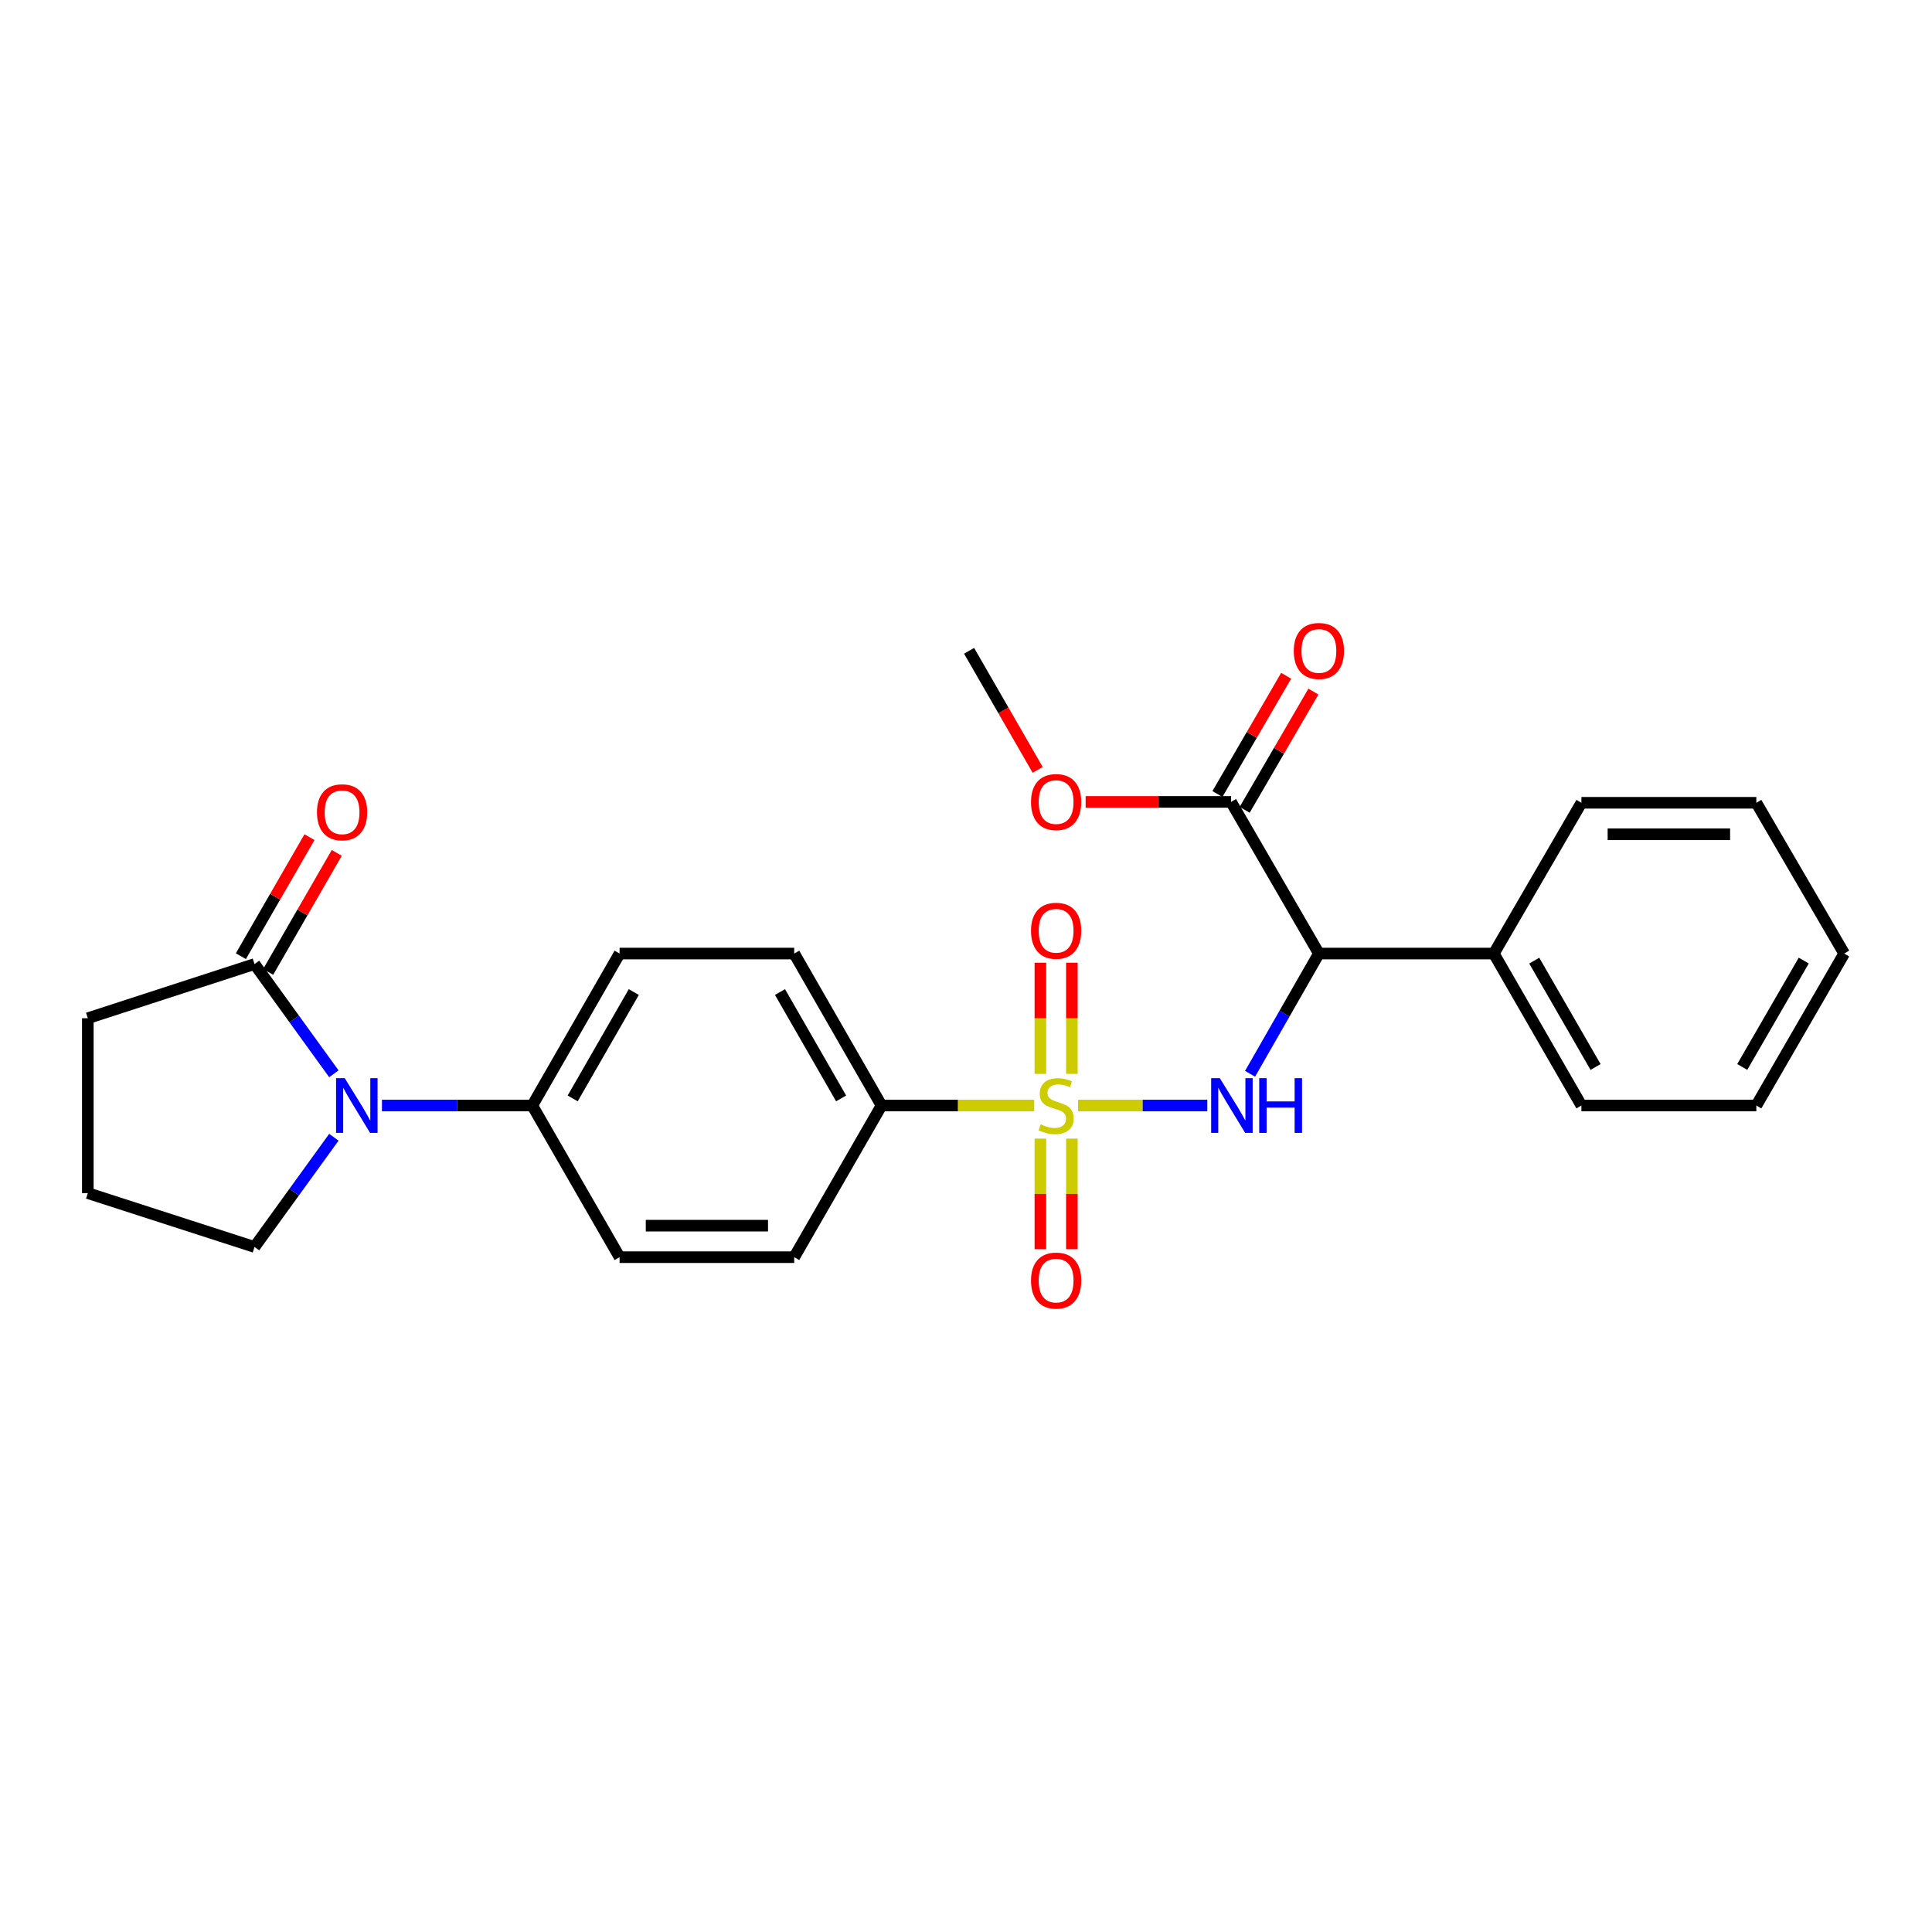 <?xml version='1.0' encoding='iso-8859-1'?>
<svg version='1.1' baseProfile='full'
              xmlns='http://www.w3.org/2000/svg'
                      xmlns:rdkit='http://www.rdkit.org/xml'
                      xmlns:xlink='http://www.w3.org/1999/xlink'
                  xml:space='preserve'
width='1000px' height='1000px' viewBox='0 0 1000 1000'>
<!-- END OF HEADER -->
<rect style='opacity:1.0;fill:#FFFFFF;stroke:none' width='1000' height='1000' x='0' y='0'> </rect>
<path class='bond-0' d='M 558.005,572.216 L 591.453,572.216' style='fill:none;fill-rule:evenodd;stroke:#CCCC00;stroke-width:6px;stroke-linecap:butt;stroke-linejoin:miter;stroke-opacity:1' />
<path class='bond-0' d='M 591.453,572.216 L 624.901,572.216' style='fill:none;fill-rule:evenodd;stroke:#0000FF;stroke-width:6px;stroke-linecap:butt;stroke-linejoin:miter;stroke-opacity:1' />
<path class='bond-5' d='M 535.311,572.216 L 495.793,572.216' style='fill:none;fill-rule:evenodd;stroke:#CCCC00;stroke-width:6px;stroke-linecap:butt;stroke-linejoin:miter;stroke-opacity:1' />
<path class='bond-5' d='M 495.793,572.216 L 456.275,572.216' style='fill:none;fill-rule:evenodd;stroke:#000000;stroke-width:6px;stroke-linecap:butt;stroke-linejoin:miter;stroke-opacity:1' />
<path class='bond-6' d='M 554.801,555.833 L 554.801,527.067' style='fill:none;fill-rule:evenodd;stroke:#CCCC00;stroke-width:6px;stroke-linecap:butt;stroke-linejoin:miter;stroke-opacity:1' />
<path class='bond-6' d='M 554.801,527.067 L 554.801,498.301' style='fill:none;fill-rule:evenodd;stroke:#FF0000;stroke-width:6px;stroke-linecap:butt;stroke-linejoin:miter;stroke-opacity:1' />
<path class='bond-6' d='M 538.499,555.833 L 538.499,527.067' style='fill:none;fill-rule:evenodd;stroke:#CCCC00;stroke-width:6px;stroke-linecap:butt;stroke-linejoin:miter;stroke-opacity:1' />
<path class='bond-6' d='M 538.499,527.067 L 538.499,498.301' style='fill:none;fill-rule:evenodd;stroke:#FF0000;stroke-width:6px;stroke-linecap:butt;stroke-linejoin:miter;stroke-opacity:1' />
<path class='bond-7' d='M 538.499,589.359 L 538.499,617.974' style='fill:none;fill-rule:evenodd;stroke:#CCCC00;stroke-width:6px;stroke-linecap:butt;stroke-linejoin:miter;stroke-opacity:1' />
<path class='bond-7' d='M 538.499,617.974 L 538.499,646.59' style='fill:none;fill-rule:evenodd;stroke:#FF0000;stroke-width:6px;stroke-linecap:butt;stroke-linejoin:miter;stroke-opacity:1' />
<path class='bond-7' d='M 554.801,589.359 L 554.801,617.974' style='fill:none;fill-rule:evenodd;stroke:#CCCC00;stroke-width:6px;stroke-linecap:butt;stroke-linejoin:miter;stroke-opacity:1' />
<path class='bond-7' d='M 554.801,617.974 L 554.801,646.59' style='fill:none;fill-rule:evenodd;stroke:#FF0000;stroke-width:6px;stroke-linecap:butt;stroke-linejoin:miter;stroke-opacity:1' />
<path class='bond-1' d='M 647.035,555.79 L 664.848,524.675' style='fill:none;fill-rule:evenodd;stroke:#0000FF;stroke-width:6px;stroke-linecap:butt;stroke-linejoin:miter;stroke-opacity:1' />
<path class='bond-1' d='M 664.848,524.675 L 682.66,493.56' style='fill:none;fill-rule:evenodd;stroke:#000000;stroke-width:6px;stroke-linecap:butt;stroke-linejoin:miter;stroke-opacity:1' />
<path class='bond-4' d='M 682.66,493.56 L 637.188,415.067' style='fill:none;fill-rule:evenodd;stroke:#000000;stroke-width:6px;stroke-linecap:butt;stroke-linejoin:miter;stroke-opacity:1' />
<path class='bond-9' d='M 682.66,493.56 L 773.198,493.56' style='fill:none;fill-rule:evenodd;stroke:#000000;stroke-width:6px;stroke-linecap:butt;stroke-linejoin:miter;stroke-opacity:1' />
<path class='bond-2' d='M 197.7,572.216 L 236.604,572.216' style='fill:none;fill-rule:evenodd;stroke:#0000FF;stroke-width:6px;stroke-linecap:butt;stroke-linejoin:miter;stroke-opacity:1' />
<path class='bond-2' d='M 236.604,572.216 L 275.508,572.216' style='fill:none;fill-rule:evenodd;stroke:#000000;stroke-width:6px;stroke-linecap:butt;stroke-linejoin:miter;stroke-opacity:1' />
<path class='bond-3' d='M 172.815,555.797 L 152.275,527.395' style='fill:none;fill-rule:evenodd;stroke:#0000FF;stroke-width:6px;stroke-linecap:butt;stroke-linejoin:miter;stroke-opacity:1' />
<path class='bond-3' d='M 152.275,527.395 L 131.736,498.994' style='fill:none;fill-rule:evenodd;stroke:#000000;stroke-width:6px;stroke-linecap:butt;stroke-linejoin:miter;stroke-opacity:1' />
<path class='bond-17' d='M 172.814,588.635 L 152.275,617.032' style='fill:none;fill-rule:evenodd;stroke:#0000FF;stroke-width:6px;stroke-linecap:butt;stroke-linejoin:miter;stroke-opacity:1' />
<path class='bond-17' d='M 152.275,617.032 L 131.736,645.428' style='fill:none;fill-rule:evenodd;stroke:#000000;stroke-width:6px;stroke-linecap:butt;stroke-linejoin:miter;stroke-opacity:1' />
<path class='bond-10' d='M 138.797,503.064 L 156.553,472.26' style='fill:none;fill-rule:evenodd;stroke:#000000;stroke-width:6px;stroke-linecap:butt;stroke-linejoin:miter;stroke-opacity:1' />
<path class='bond-10' d='M 156.553,472.26 L 174.309,441.456' style='fill:none;fill-rule:evenodd;stroke:#FF0000;stroke-width:6px;stroke-linecap:butt;stroke-linejoin:miter;stroke-opacity:1' />
<path class='bond-10' d='M 124.674,494.924 L 142.43,464.119' style='fill:none;fill-rule:evenodd;stroke:#000000;stroke-width:6px;stroke-linecap:butt;stroke-linejoin:miter;stroke-opacity:1' />
<path class='bond-10' d='M 142.43,464.119 L 160.186,433.315' style='fill:none;fill-rule:evenodd;stroke:#FF0000;stroke-width:6px;stroke-linecap:butt;stroke-linejoin:miter;stroke-opacity:1' />
<path class='bond-18' d='M 131.736,498.994 L 45.455,527.033' style='fill:none;fill-rule:evenodd;stroke:#000000;stroke-width:6px;stroke-linecap:butt;stroke-linejoin:miter;stroke-opacity:1' />
<path class='bond-11' d='M 644.234,419.164 L 662.022,388.569' style='fill:none;fill-rule:evenodd;stroke:#000000;stroke-width:6px;stroke-linecap:butt;stroke-linejoin:miter;stroke-opacity:1' />
<path class='bond-11' d='M 662.022,388.569 L 679.81,357.974' style='fill:none;fill-rule:evenodd;stroke:#FF0000;stroke-width:6px;stroke-linecap:butt;stroke-linejoin:miter;stroke-opacity:1' />
<path class='bond-11' d='M 630.141,410.971 L 647.929,380.376' style='fill:none;fill-rule:evenodd;stroke:#000000;stroke-width:6px;stroke-linecap:butt;stroke-linejoin:miter;stroke-opacity:1' />
<path class='bond-11' d='M 647.929,380.376 L 665.717,349.78' style='fill:none;fill-rule:evenodd;stroke:#FF0000;stroke-width:6px;stroke-linecap:butt;stroke-linejoin:miter;stroke-opacity:1' />
<path class='bond-16' d='M 637.188,415.067 L 599.551,415.067' style='fill:none;fill-rule:evenodd;stroke:#000000;stroke-width:6px;stroke-linecap:butt;stroke-linejoin:miter;stroke-opacity:1' />
<path class='bond-16' d='M 599.551,415.067 L 561.913,415.067' style='fill:none;fill-rule:evenodd;stroke:#FF0000;stroke-width:6px;stroke-linecap:butt;stroke-linejoin:miter;stroke-opacity:1' />
<path class='bond-12' d='M 456.275,572.216 L 411.083,493.56' style='fill:none;fill-rule:evenodd;stroke:#000000;stroke-width:6px;stroke-linecap:butt;stroke-linejoin:miter;stroke-opacity:1' />
<path class='bond-12' d='M 435.362,568.539 L 403.727,513.48' style='fill:none;fill-rule:evenodd;stroke:#000000;stroke-width:6px;stroke-linecap:butt;stroke-linejoin:miter;stroke-opacity:1' />
<path class='bond-13' d='M 456.275,572.216 L 411.083,650.708' style='fill:none;fill-rule:evenodd;stroke:#000000;stroke-width:6px;stroke-linecap:butt;stroke-linejoin:miter;stroke-opacity:1' />
<path class='bond-8' d='M 275.508,572.216 L 320.7,650.708' style='fill:none;fill-rule:evenodd;stroke:#000000;stroke-width:6px;stroke-linecap:butt;stroke-linejoin:miter;stroke-opacity:1' />
<path class='bond-26' d='M 275.508,572.216 L 320.7,493.56' style='fill:none;fill-rule:evenodd;stroke:#000000;stroke-width:6px;stroke-linecap:butt;stroke-linejoin:miter;stroke-opacity:1' />
<path class='bond-26' d='M 296.421,568.539 L 328.055,513.48' style='fill:none;fill-rule:evenodd;stroke:#000000;stroke-width:6px;stroke-linecap:butt;stroke-linejoin:miter;stroke-opacity:1' />
<path class='bond-20' d='M 773.198,493.56 L 818.535,572.216' style='fill:none;fill-rule:evenodd;stroke:#000000;stroke-width:6px;stroke-linecap:butt;stroke-linejoin:miter;stroke-opacity:1' />
<path class='bond-20' d='M 794.122,497.218 L 825.858,552.277' style='fill:none;fill-rule:evenodd;stroke:#000000;stroke-width:6px;stroke-linecap:butt;stroke-linejoin:miter;stroke-opacity:1' />
<path class='bond-21' d='M 773.198,493.56 L 818.535,415.52' style='fill:none;fill-rule:evenodd;stroke:#000000;stroke-width:6px;stroke-linecap:butt;stroke-linejoin:miter;stroke-opacity:1' />
<path class='bond-15' d='M 411.083,493.56 L 320.7,493.56' style='fill:none;fill-rule:evenodd;stroke:#000000;stroke-width:6px;stroke-linecap:butt;stroke-linejoin:miter;stroke-opacity:1' />
<path class='bond-14' d='M 411.083,650.708 L 320.7,650.708' style='fill:none;fill-rule:evenodd;stroke:#000000;stroke-width:6px;stroke-linecap:butt;stroke-linejoin:miter;stroke-opacity:1' />
<path class='bond-14' d='M 397.526,634.407 L 334.257,634.407' style='fill:none;fill-rule:evenodd;stroke:#000000;stroke-width:6px;stroke-linecap:butt;stroke-linejoin:miter;stroke-opacity:1' />
<path class='bond-22' d='M 537.103,398.491 L 519.353,367.673' style='fill:none;fill-rule:evenodd;stroke:#FF0000;stroke-width:6px;stroke-linecap:butt;stroke-linejoin:miter;stroke-opacity:1' />
<path class='bond-22' d='M 519.353,367.673 L 501.603,336.856' style='fill:none;fill-rule:evenodd;stroke:#000000;stroke-width:6px;stroke-linecap:butt;stroke-linejoin:miter;stroke-opacity:1' />
<path class='bond-19' d='M 131.736,645.428 L 45.455,617.553' style='fill:none;fill-rule:evenodd;stroke:#000000;stroke-width:6px;stroke-linecap:butt;stroke-linejoin:miter;stroke-opacity:1' />
<path class='bond-28' d='M 45.455,527.033 L 45.455,617.553' style='fill:none;fill-rule:evenodd;stroke:#000000;stroke-width:6px;stroke-linecap:butt;stroke-linejoin:miter;stroke-opacity:1' />
<path class='bond-24' d='M 818.535,572.216 L 909.073,572.216' style='fill:none;fill-rule:evenodd;stroke:#000000;stroke-width:6px;stroke-linecap:butt;stroke-linejoin:miter;stroke-opacity:1' />
<path class='bond-23' d='M 818.535,415.52 L 909.073,415.52' style='fill:none;fill-rule:evenodd;stroke:#000000;stroke-width:6px;stroke-linecap:butt;stroke-linejoin:miter;stroke-opacity:1' />
<path class='bond-23' d='M 832.116,431.822 L 895.492,431.822' style='fill:none;fill-rule:evenodd;stroke:#000000;stroke-width:6px;stroke-linecap:butt;stroke-linejoin:miter;stroke-opacity:1' />
<path class='bond-25' d='M 909.073,415.52 L 954.545,493.56' style='fill:none;fill-rule:evenodd;stroke:#000000;stroke-width:6px;stroke-linecap:butt;stroke-linejoin:miter;stroke-opacity:1' />
<path class='bond-27' d='M 909.073,572.216 L 954.545,493.56' style='fill:none;fill-rule:evenodd;stroke:#000000;stroke-width:6px;stroke-linecap:butt;stroke-linejoin:miter;stroke-opacity:1' />
<path class='bond-27' d='M 901.781,552.258 L 933.612,497.199' style='fill:none;fill-rule:evenodd;stroke:#000000;stroke-width:6px;stroke-linecap:butt;stroke-linejoin:miter;stroke-opacity:1' />
<path  class='atom-0' d='M 538.65 581.936
Q 538.97 582.056, 540.29 582.616
Q 541.61 583.176, 543.05 583.536
Q 544.53 583.856, 545.97 583.856
Q 548.65 583.856, 550.21 582.576
Q 551.77 581.256, 551.77 578.976
Q 551.77 577.416, 550.97 576.456
Q 550.21 575.496, 549.01 574.976
Q 547.81 574.456, 545.81 573.856
Q 543.29 573.096, 541.77 572.376
Q 540.29 571.656, 539.21 570.136
Q 538.17 568.616, 538.17 566.056
Q 538.17 562.496, 540.57 560.296
Q 543.01 558.096, 547.81 558.096
Q 551.09 558.096, 554.81 559.656
L 553.89 562.736
Q 550.49 561.336, 547.93 561.336
Q 545.17 561.336, 543.65 562.496
Q 542.13 563.616, 542.17 565.576
Q 542.17 567.096, 542.93 568.016
Q 543.73 568.936, 544.85 569.456
Q 546.01 569.976, 547.93 570.576
Q 550.49 571.376, 552.01 572.176
Q 553.53 572.976, 554.61 574.616
Q 555.73 576.216, 555.73 578.976
Q 555.73 582.896, 553.09 585.016
Q 550.49 587.096, 546.13 587.096
Q 543.61 587.096, 541.69 586.536
Q 539.81 586.016, 537.57 585.096
L 538.65 581.936
' fill='#CCCC00'/>
<path  class='atom-1' d='M 631.372 558.056
L 640.652 573.056
Q 641.572 574.536, 643.052 577.216
Q 644.532 579.896, 644.612 580.056
L 644.612 558.056
L 648.372 558.056
L 648.372 586.376
L 644.492 586.376
L 634.532 569.976
Q 633.372 568.056, 632.132 565.856
Q 630.932 563.656, 630.572 562.976
L 630.572 586.376
L 626.892 586.376
L 626.892 558.056
L 631.372 558.056
' fill='#0000FF'/>
<path  class='atom-1' d='M 651.772 558.056
L 655.612 558.056
L 655.612 570.096
L 670.092 570.096
L 670.092 558.056
L 673.932 558.056
L 673.932 586.376
L 670.092 586.376
L 670.092 573.296
L 655.612 573.296
L 655.612 586.376
L 651.772 586.376
L 651.772 558.056
' fill='#0000FF'/>
<path  class='atom-3' d='M 178.429 558.056
L 187.709 573.056
Q 188.629 574.536, 190.109 577.216
Q 191.589 579.896, 191.669 580.056
L 191.669 558.056
L 195.429 558.056
L 195.429 586.376
L 191.549 586.376
L 181.589 569.976
Q 180.429 568.056, 179.189 565.856
Q 177.989 563.656, 177.629 562.976
L 177.629 586.376
L 173.949 586.376
L 173.949 558.056
L 178.429 558.056
' fill='#0000FF'/>
<path  class='atom-7' d='M 533.65 481.767
Q 533.65 474.967, 537.01 471.167
Q 540.37 467.367, 546.65 467.367
Q 552.93 467.367, 556.29 471.167
Q 559.65 474.967, 559.65 481.767
Q 559.65 488.647, 556.25 492.567
Q 552.85 496.447, 546.65 496.447
Q 540.41 496.447, 537.01 492.567
Q 533.65 488.687, 533.65 481.767
M 546.65 493.247
Q 550.97 493.247, 553.29 490.367
Q 555.65 487.447, 555.65 481.767
Q 555.65 476.207, 553.29 473.407
Q 550.97 470.567, 546.65 470.567
Q 542.33 470.567, 539.97 473.367
Q 537.65 476.167, 537.65 481.767
Q 537.65 487.487, 539.97 490.367
Q 542.33 493.247, 546.65 493.247
' fill='#FF0000'/>
<path  class='atom-8' d='M 533.65 662.824
Q 533.65 656.024, 537.01 652.224
Q 540.37 648.424, 546.65 648.424
Q 552.93 648.424, 556.29 652.224
Q 559.65 656.024, 559.65 662.824
Q 559.65 669.704, 556.25 673.624
Q 552.85 677.504, 546.65 677.504
Q 540.41 677.504, 537.01 673.624
Q 533.65 669.744, 533.65 662.824
M 546.65 674.304
Q 550.97 674.304, 553.29 671.424
Q 555.65 668.504, 555.65 662.824
Q 555.65 657.264, 553.29 654.464
Q 550.97 651.624, 546.65 651.624
Q 542.33 651.624, 539.97 654.424
Q 537.65 657.224, 537.65 662.824
Q 537.65 668.544, 539.97 671.424
Q 542.33 674.304, 546.65 674.304
' fill='#FF0000'/>
<path  class='atom-11' d='M 164.064 420.436
Q 164.064 413.636, 167.424 409.836
Q 170.784 406.036, 177.064 406.036
Q 183.344 406.036, 186.704 409.836
Q 190.064 413.636, 190.064 420.436
Q 190.064 427.316, 186.664 431.236
Q 183.264 435.116, 177.064 435.116
Q 170.824 435.116, 167.424 431.236
Q 164.064 427.356, 164.064 420.436
M 177.064 431.916
Q 181.384 431.916, 183.704 429.036
Q 186.064 426.116, 186.064 420.436
Q 186.064 414.876, 183.704 412.076
Q 181.384 409.236, 177.064 409.236
Q 172.744 409.236, 170.384 412.036
Q 168.064 414.836, 168.064 420.436
Q 168.064 426.156, 170.384 429.036
Q 172.744 431.916, 177.064 431.916
' fill='#FF0000'/>
<path  class='atom-12' d='M 669.66 336.936
Q 669.66 330.136, 673.02 326.336
Q 676.38 322.536, 682.66 322.536
Q 688.94 322.536, 692.3 326.336
Q 695.66 330.136, 695.66 336.936
Q 695.66 343.816, 692.26 347.736
Q 688.86 351.616, 682.66 351.616
Q 676.42 351.616, 673.02 347.736
Q 669.66 343.856, 669.66 336.936
M 682.66 348.416
Q 686.98 348.416, 689.3 345.536
Q 691.66 342.616, 691.66 336.936
Q 691.66 331.376, 689.3 328.576
Q 686.98 325.736, 682.66 325.736
Q 678.34 325.736, 675.98 328.536
Q 673.66 331.336, 673.66 336.936
Q 673.66 342.656, 675.98 345.536
Q 678.34 348.416, 682.66 348.416
' fill='#FF0000'/>
<path  class='atom-17' d='M 533.65 415.147
Q 533.65 408.347, 537.01 404.547
Q 540.37 400.747, 546.65 400.747
Q 552.93 400.747, 556.29 404.547
Q 559.65 408.347, 559.65 415.147
Q 559.65 422.027, 556.25 425.947
Q 552.85 429.827, 546.65 429.827
Q 540.41 429.827, 537.01 425.947
Q 533.65 422.067, 533.65 415.147
M 546.65 426.627
Q 550.97 426.627, 553.29 423.747
Q 555.65 420.827, 555.65 415.147
Q 555.65 409.587, 553.29 406.787
Q 550.97 403.947, 546.65 403.947
Q 542.33 403.947, 539.97 406.747
Q 537.65 409.547, 537.65 415.147
Q 537.65 420.867, 539.97 423.747
Q 542.33 426.627, 546.65 426.627
' fill='#FF0000'/>
</svg>
